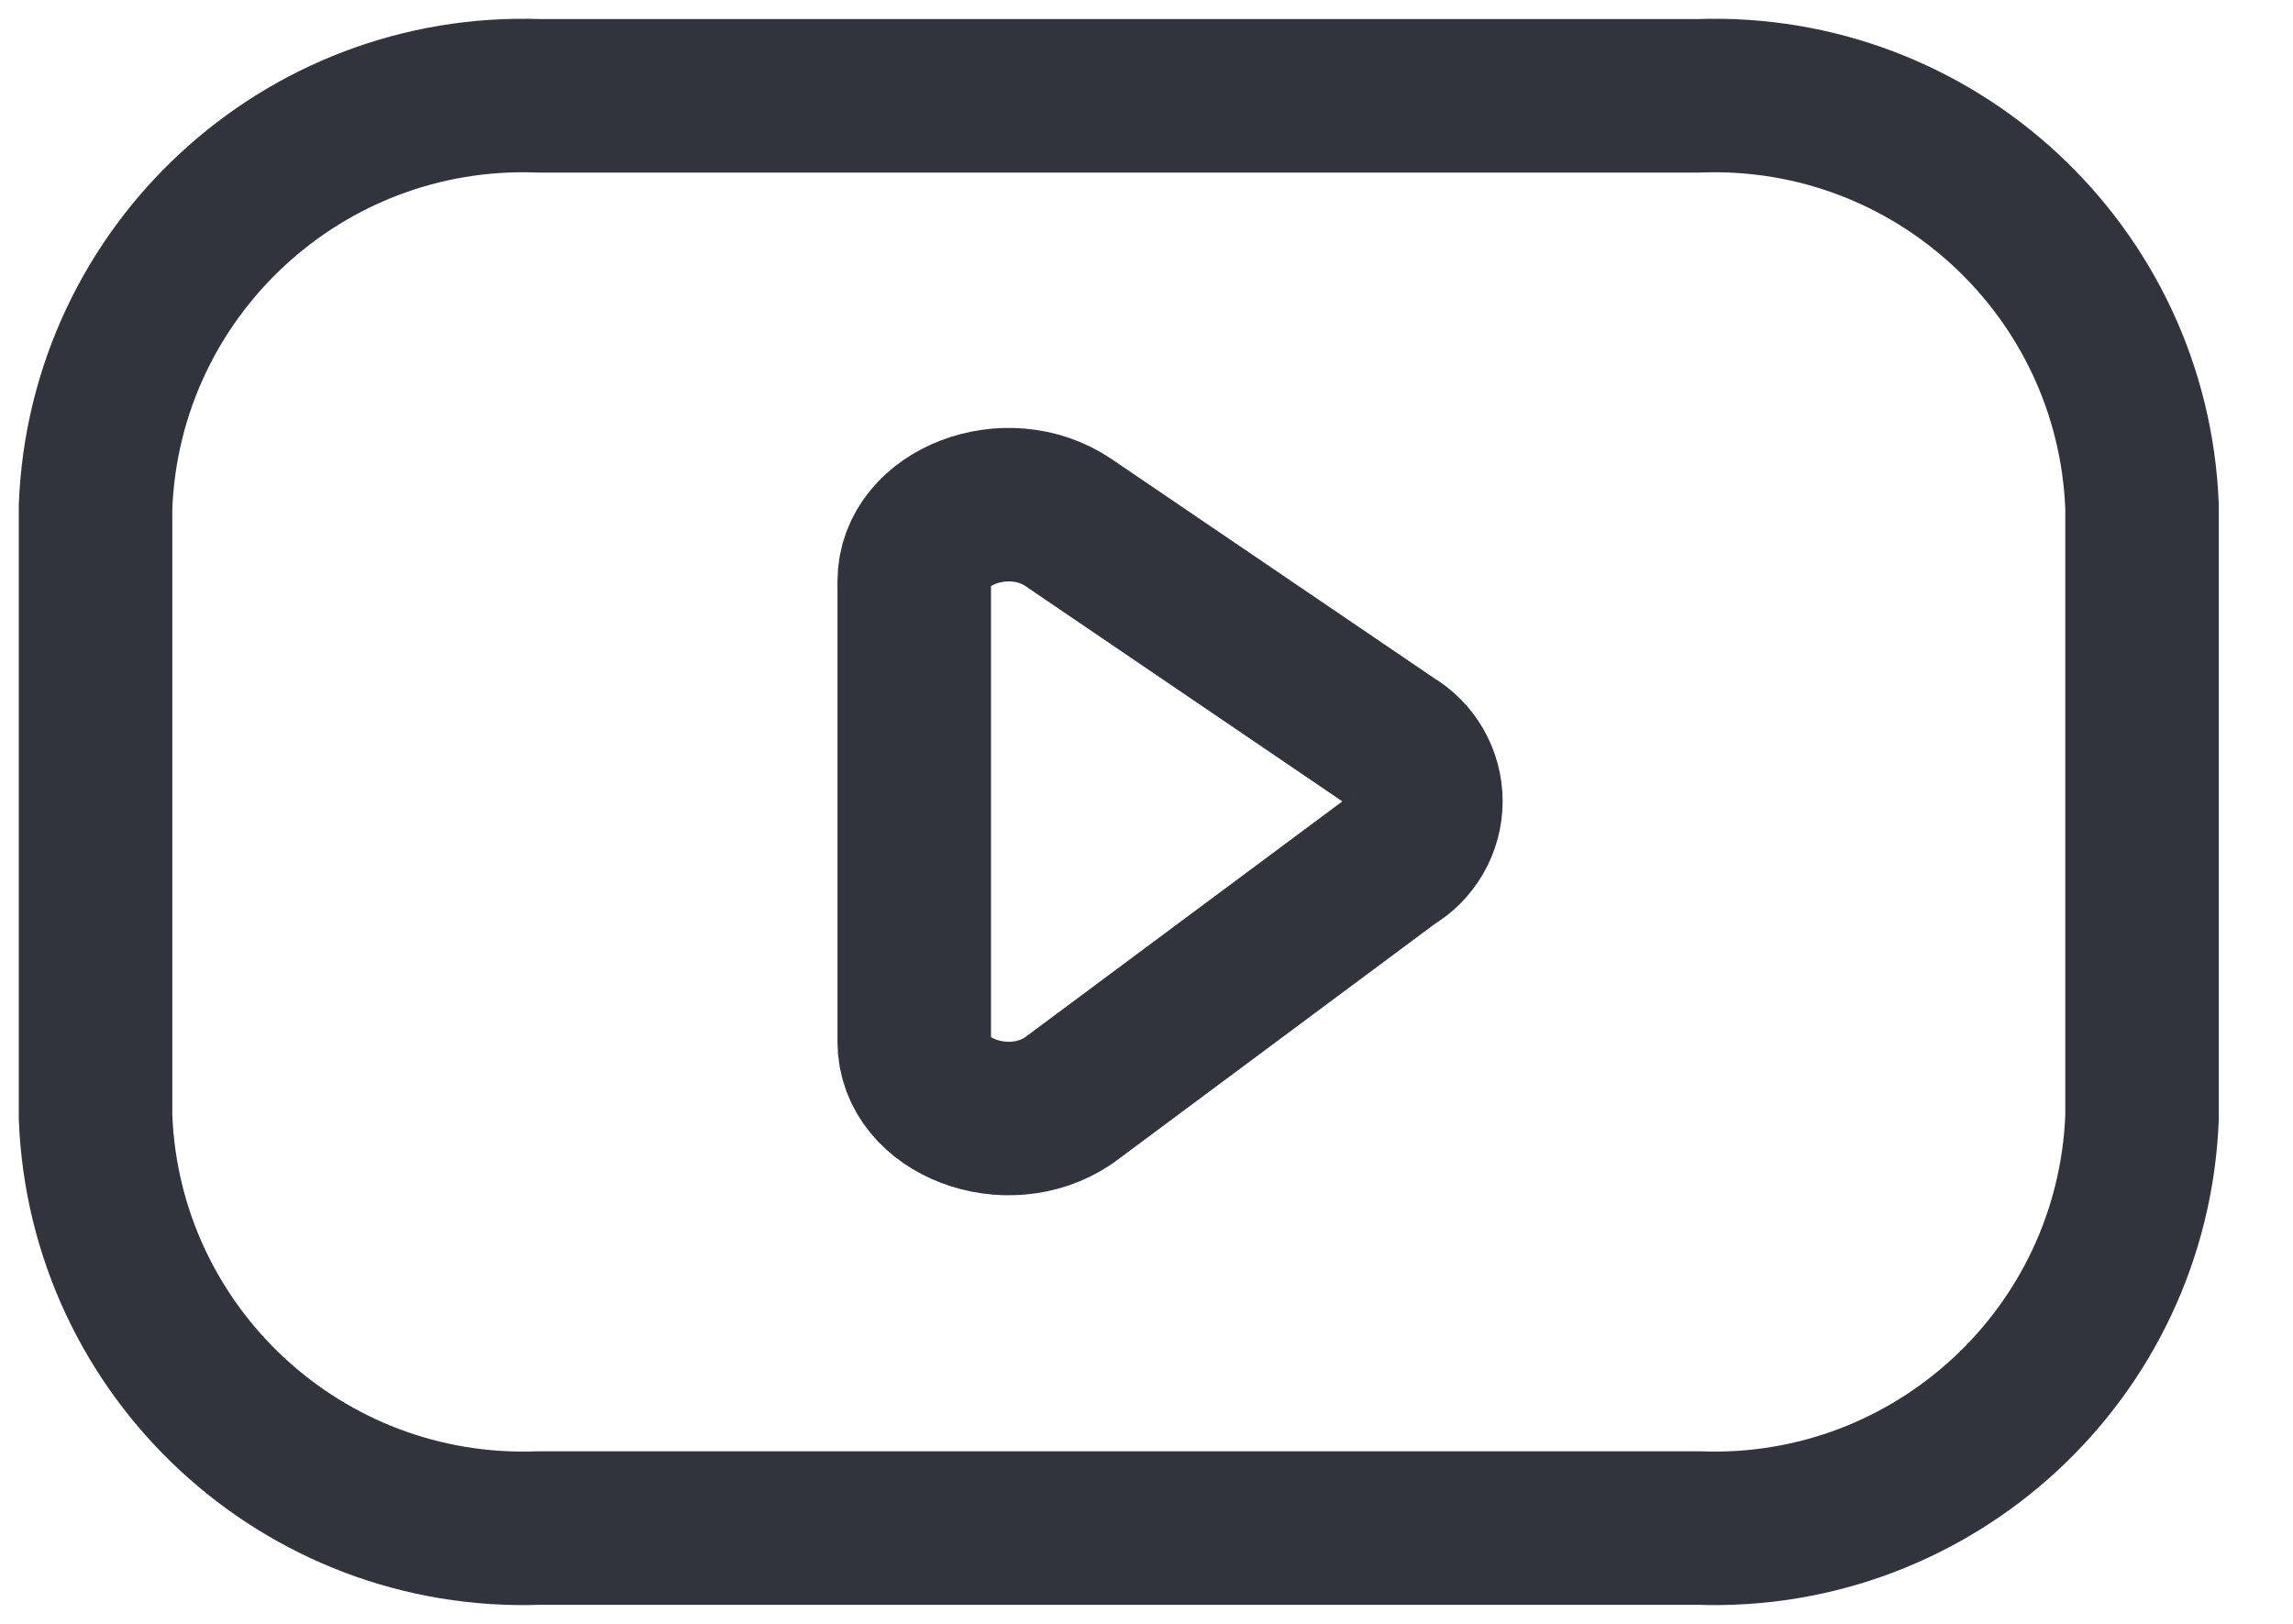 <svg width="24" height="17" viewBox="0 0 24 17" fill="none" xmlns="http://www.w3.org/2000/svg">
<path fill-rule="evenodd" clip-rule="evenodd" d="M17.78 15.997C20.248 16.087 22.324 14.163 22.42 11.695V5.305C22.324 2.837 20.248 0.913 17.78 1.003H5.64C3.172 0.913 1.096 2.837 1 5.305V11.695C1.096 14.163 3.172 16.087 5.64 15.997H17.78Z" stroke="#31343D" stroke-width="1.607" stroke-linecap="round" stroke-linejoin="round"/>
<path fill-rule="evenodd" clip-rule="evenodd" d="M11.184 5.471L14.569 7.771C14.789 7.899 14.924 8.134 14.924 8.388C14.924 8.642 14.789 8.877 14.569 9.005L11.184 11.522C10.541 11.958 9.569 11.586 9.569 10.905V6.086C9.569 5.408 10.542 5.035 11.184 5.471Z" stroke="#31343D" stroke-width="1.607" stroke-linecap="round" stroke-linejoin="round"/>
</svg>
